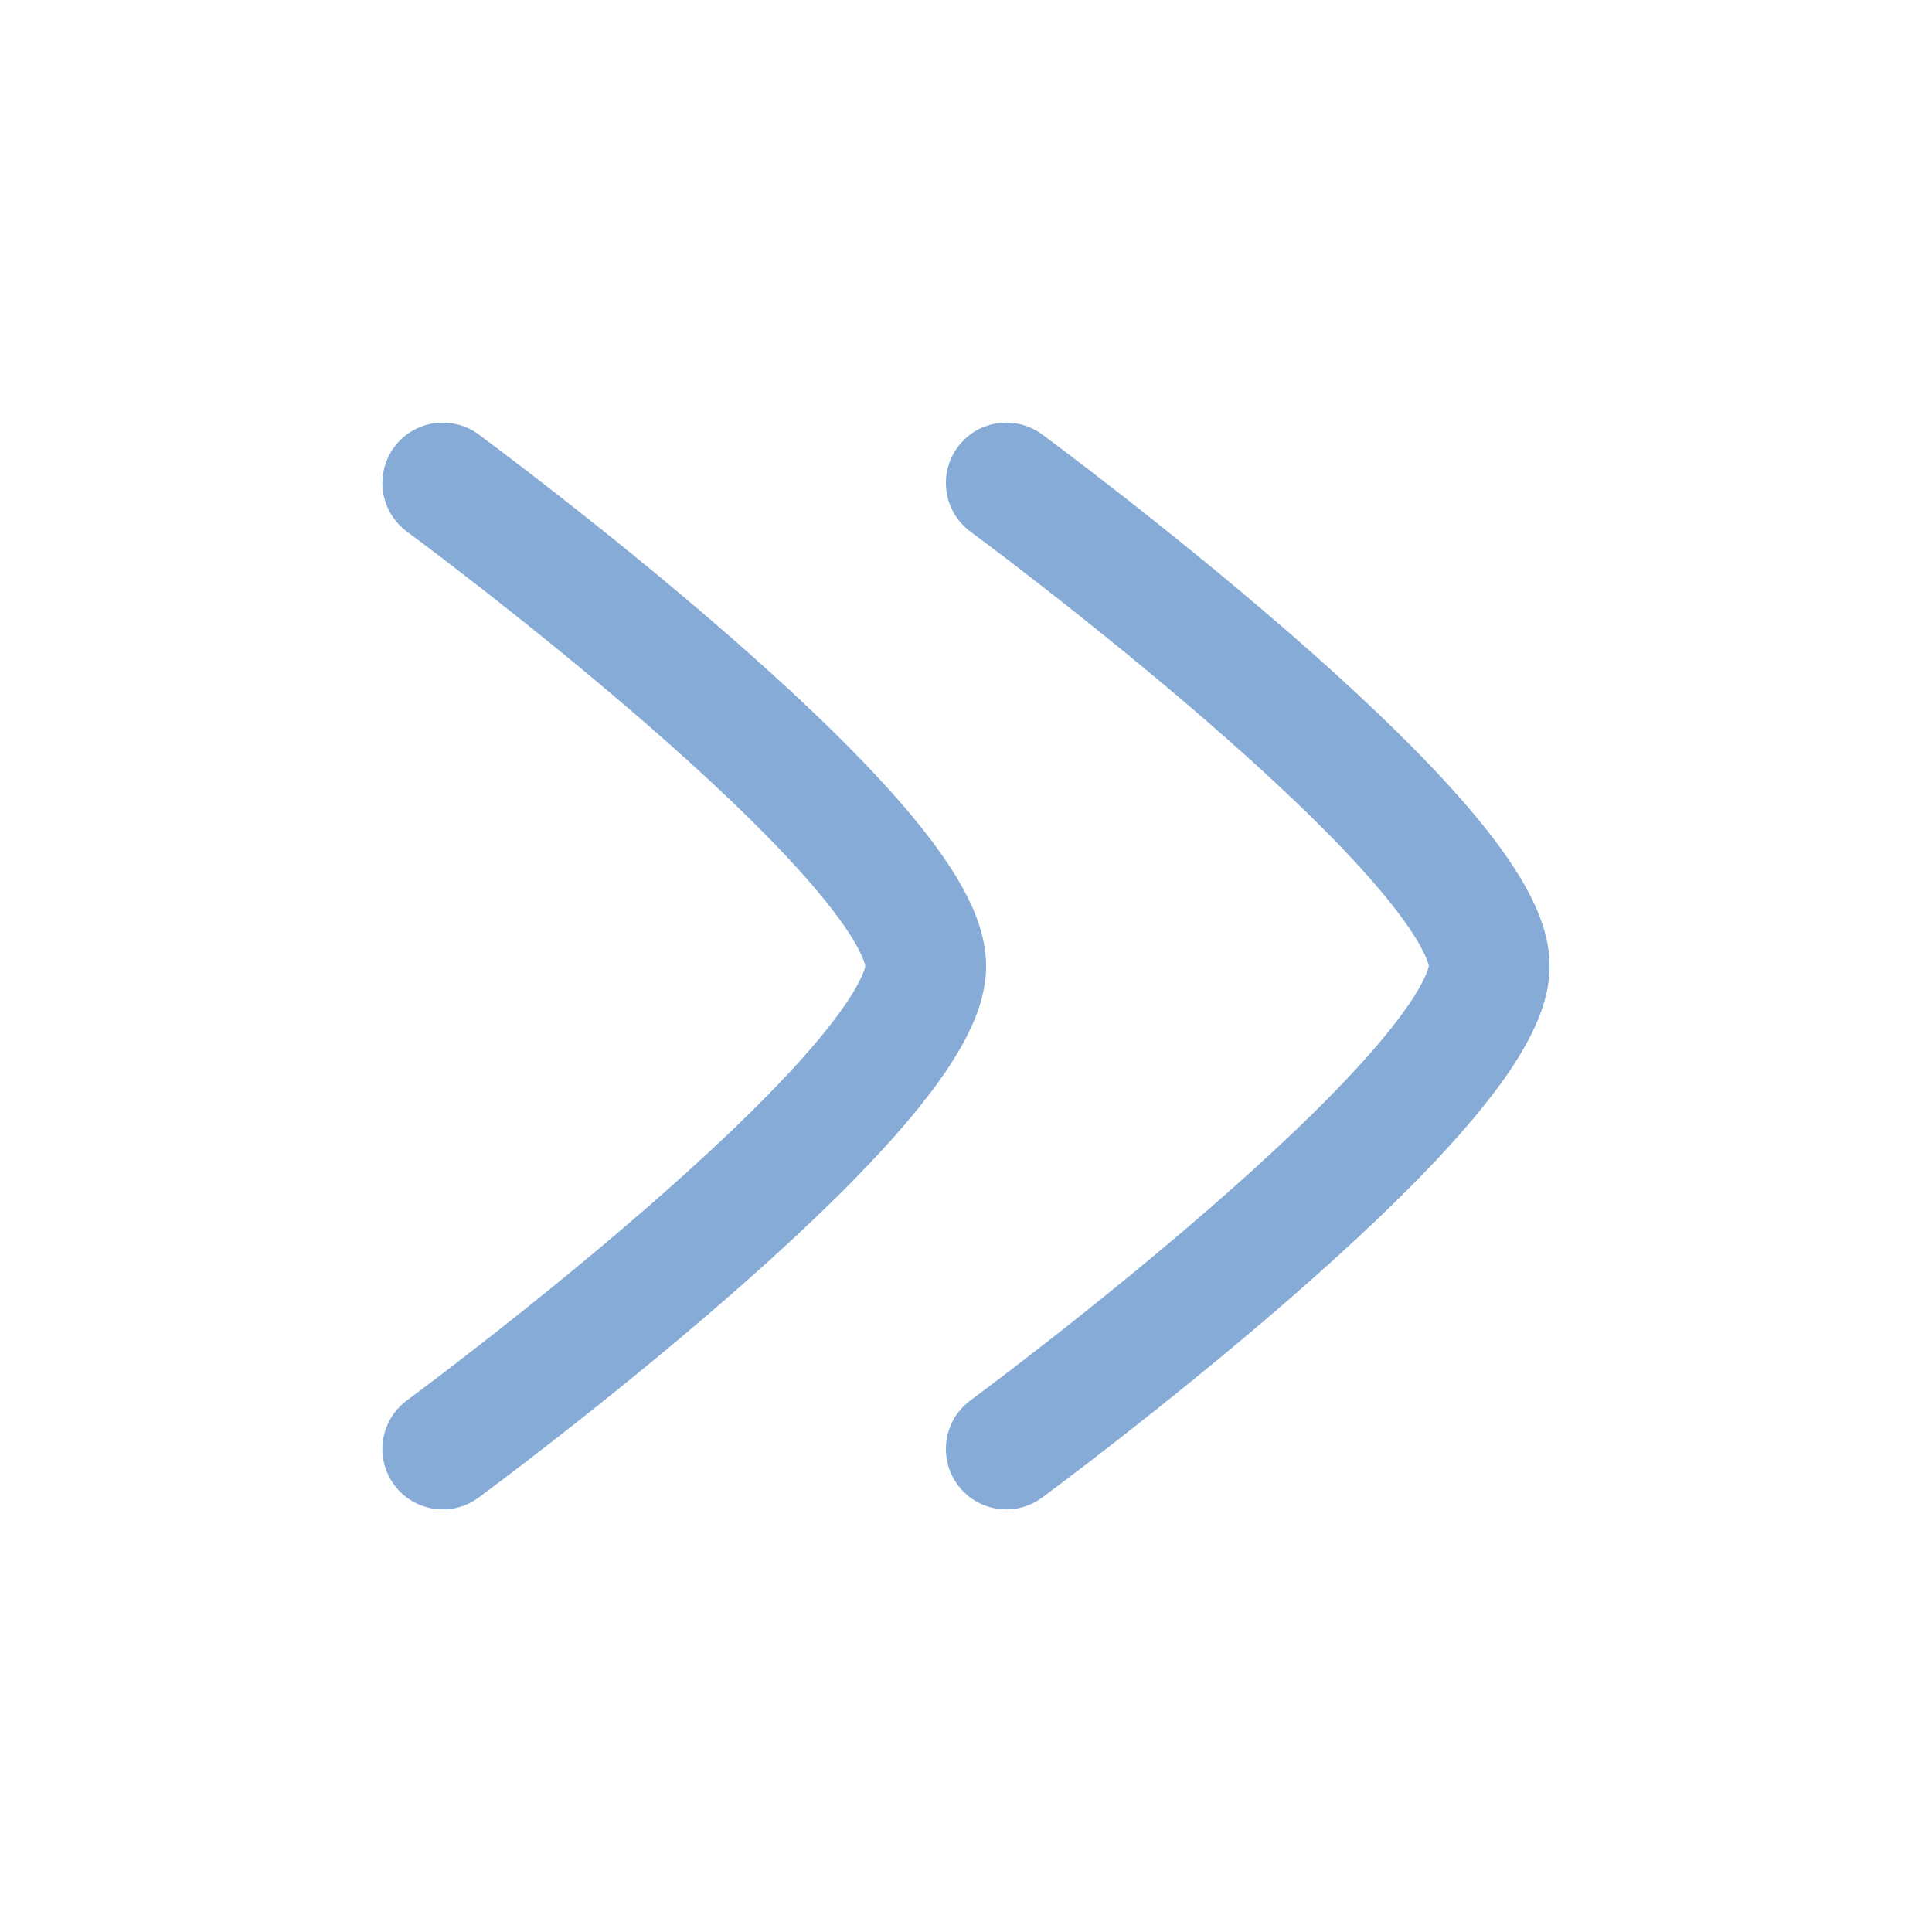 <?xml version="1.0" encoding="UTF-8"?> <svg xmlns="http://www.w3.org/2000/svg" width="24" height="24" viewBox="0 0 24 24" fill="none"><path d="M12.5 18C12.5 18 18.5 13.581 18.5 12C18.5 10.419 12.5 6 12.5 6M5.5 18C5.5 18 11.5 13.581 11.5 12C11.5 10.419 5.5 6 5.5 6" stroke="#0C59AF" stroke-opacity="0.5" stroke-width="1.5" stroke-linecap="round" stroke-linejoin="round"></path></svg> 